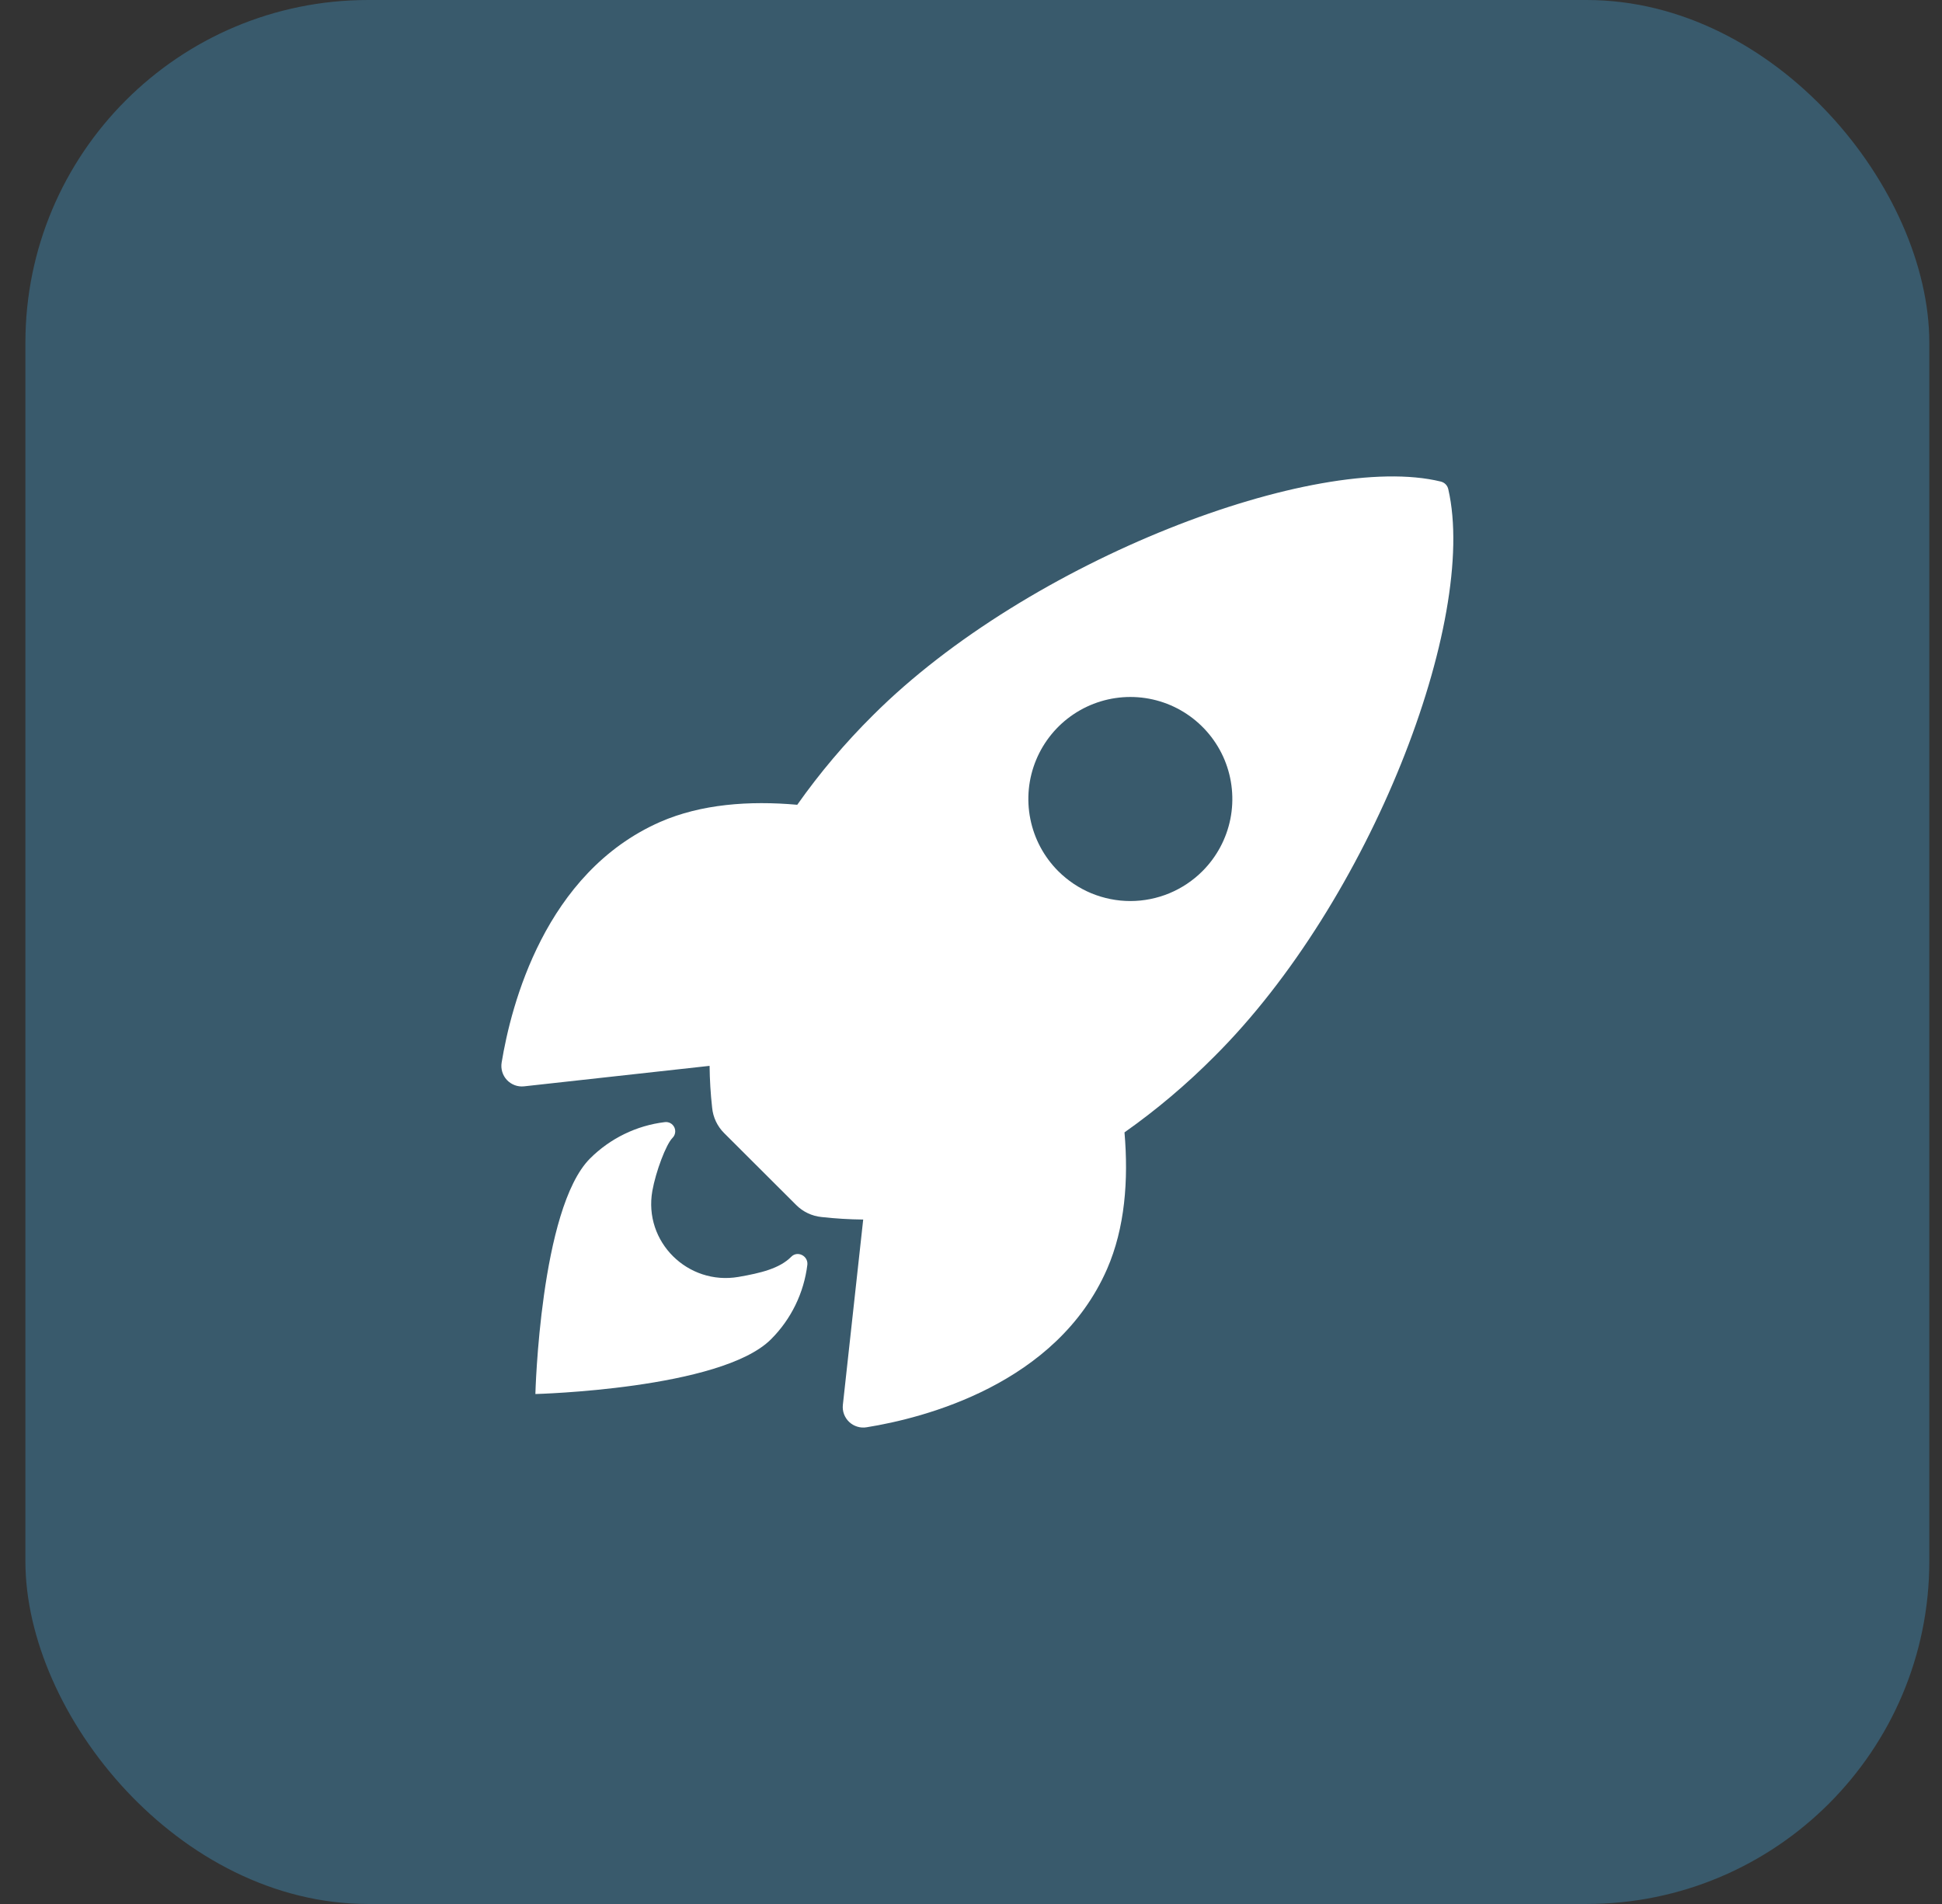 <?xml version="1.0" encoding="UTF-8"?> <svg xmlns="http://www.w3.org/2000/svg" width="51" height="50" viewBox="0 0 51 50" fill="none"><rect x="0" y="0" width="51" height="50" fill="#333333" stroke="none"/> <rect x="0.667" width="50" height="50" rx="9" fill="#4195C2" fill-opacity="0.4"></rect> <path d="M38.035 12.85C38.025 12.801 38.001 12.755 37.966 12.719C37.931 12.683 37.886 12.658 37.837 12.646C34.569 11.847 27.017 14.694 22.925 18.784C22.195 19.508 21.53 20.294 20.937 21.134C19.675 21.022 18.413 21.115 17.338 21.584C14.304 22.919 13.421 26.404 13.174 27.903C13.16 27.985 13.166 28.069 13.19 28.149C13.214 28.228 13.256 28.301 13.313 28.362C13.37 28.422 13.441 28.469 13.519 28.498C13.597 28.527 13.68 28.537 13.763 28.528L18.635 27.99C18.639 28.358 18.661 28.725 18.702 29.09C18.726 29.343 18.839 29.58 19.02 29.759L20.907 31.642C21.086 31.823 21.323 31.935 21.576 31.96C21.939 32 22.304 32.023 22.669 32.026L22.135 36.892C22.126 36.975 22.136 37.059 22.165 37.137C22.194 37.215 22.241 37.285 22.301 37.342C22.362 37.399 22.434 37.441 22.514 37.465C22.594 37.49 22.678 37.495 22.76 37.481C24.256 37.241 27.747 36.358 29.074 33.324C29.543 32.248 29.639 30.993 29.531 29.737C30.372 29.144 31.16 28.478 31.886 27.748C35.991 23.665 38.822 16.281 38.035 12.85ZM27.791 22.877C27.416 22.502 27.161 22.025 27.058 21.505C26.954 20.985 27.007 20.447 27.21 19.957C27.413 19.468 27.756 19.049 28.196 18.755C28.637 18.46 29.155 18.303 29.685 18.303C30.215 18.303 30.733 18.46 31.173 18.755C31.613 19.049 31.957 19.468 32.16 19.957C32.362 20.447 32.415 20.985 32.312 21.505C32.208 22.025 31.953 22.502 31.578 22.877C31.33 23.125 31.034 23.323 30.709 23.458C30.385 23.592 30.036 23.662 29.685 23.662C29.333 23.662 28.985 23.592 28.66 23.458C28.335 23.323 28.04 23.125 27.791 22.877Z" fill="white"></path> <path d="M20.778 33.005C20.473 33.311 19.982 33.431 19.392 33.533C18.065 33.759 16.894 32.613 17.132 31.272C17.223 30.763 17.492 30.051 17.66 29.883C17.696 29.847 17.721 29.801 17.729 29.75C17.738 29.7 17.73 29.648 17.708 29.602C17.685 29.556 17.649 29.518 17.604 29.494C17.558 29.47 17.507 29.461 17.456 29.468C16.714 29.558 16.024 29.895 15.495 30.423C14.184 31.736 14.06 36.608 14.06 36.608C14.06 36.608 18.935 36.484 20.247 35.171C20.777 34.643 21.113 33.952 21.203 33.209C21.223 32.976 20.939 32.837 20.778 33.005Z" fill="white"></path> </svg> 